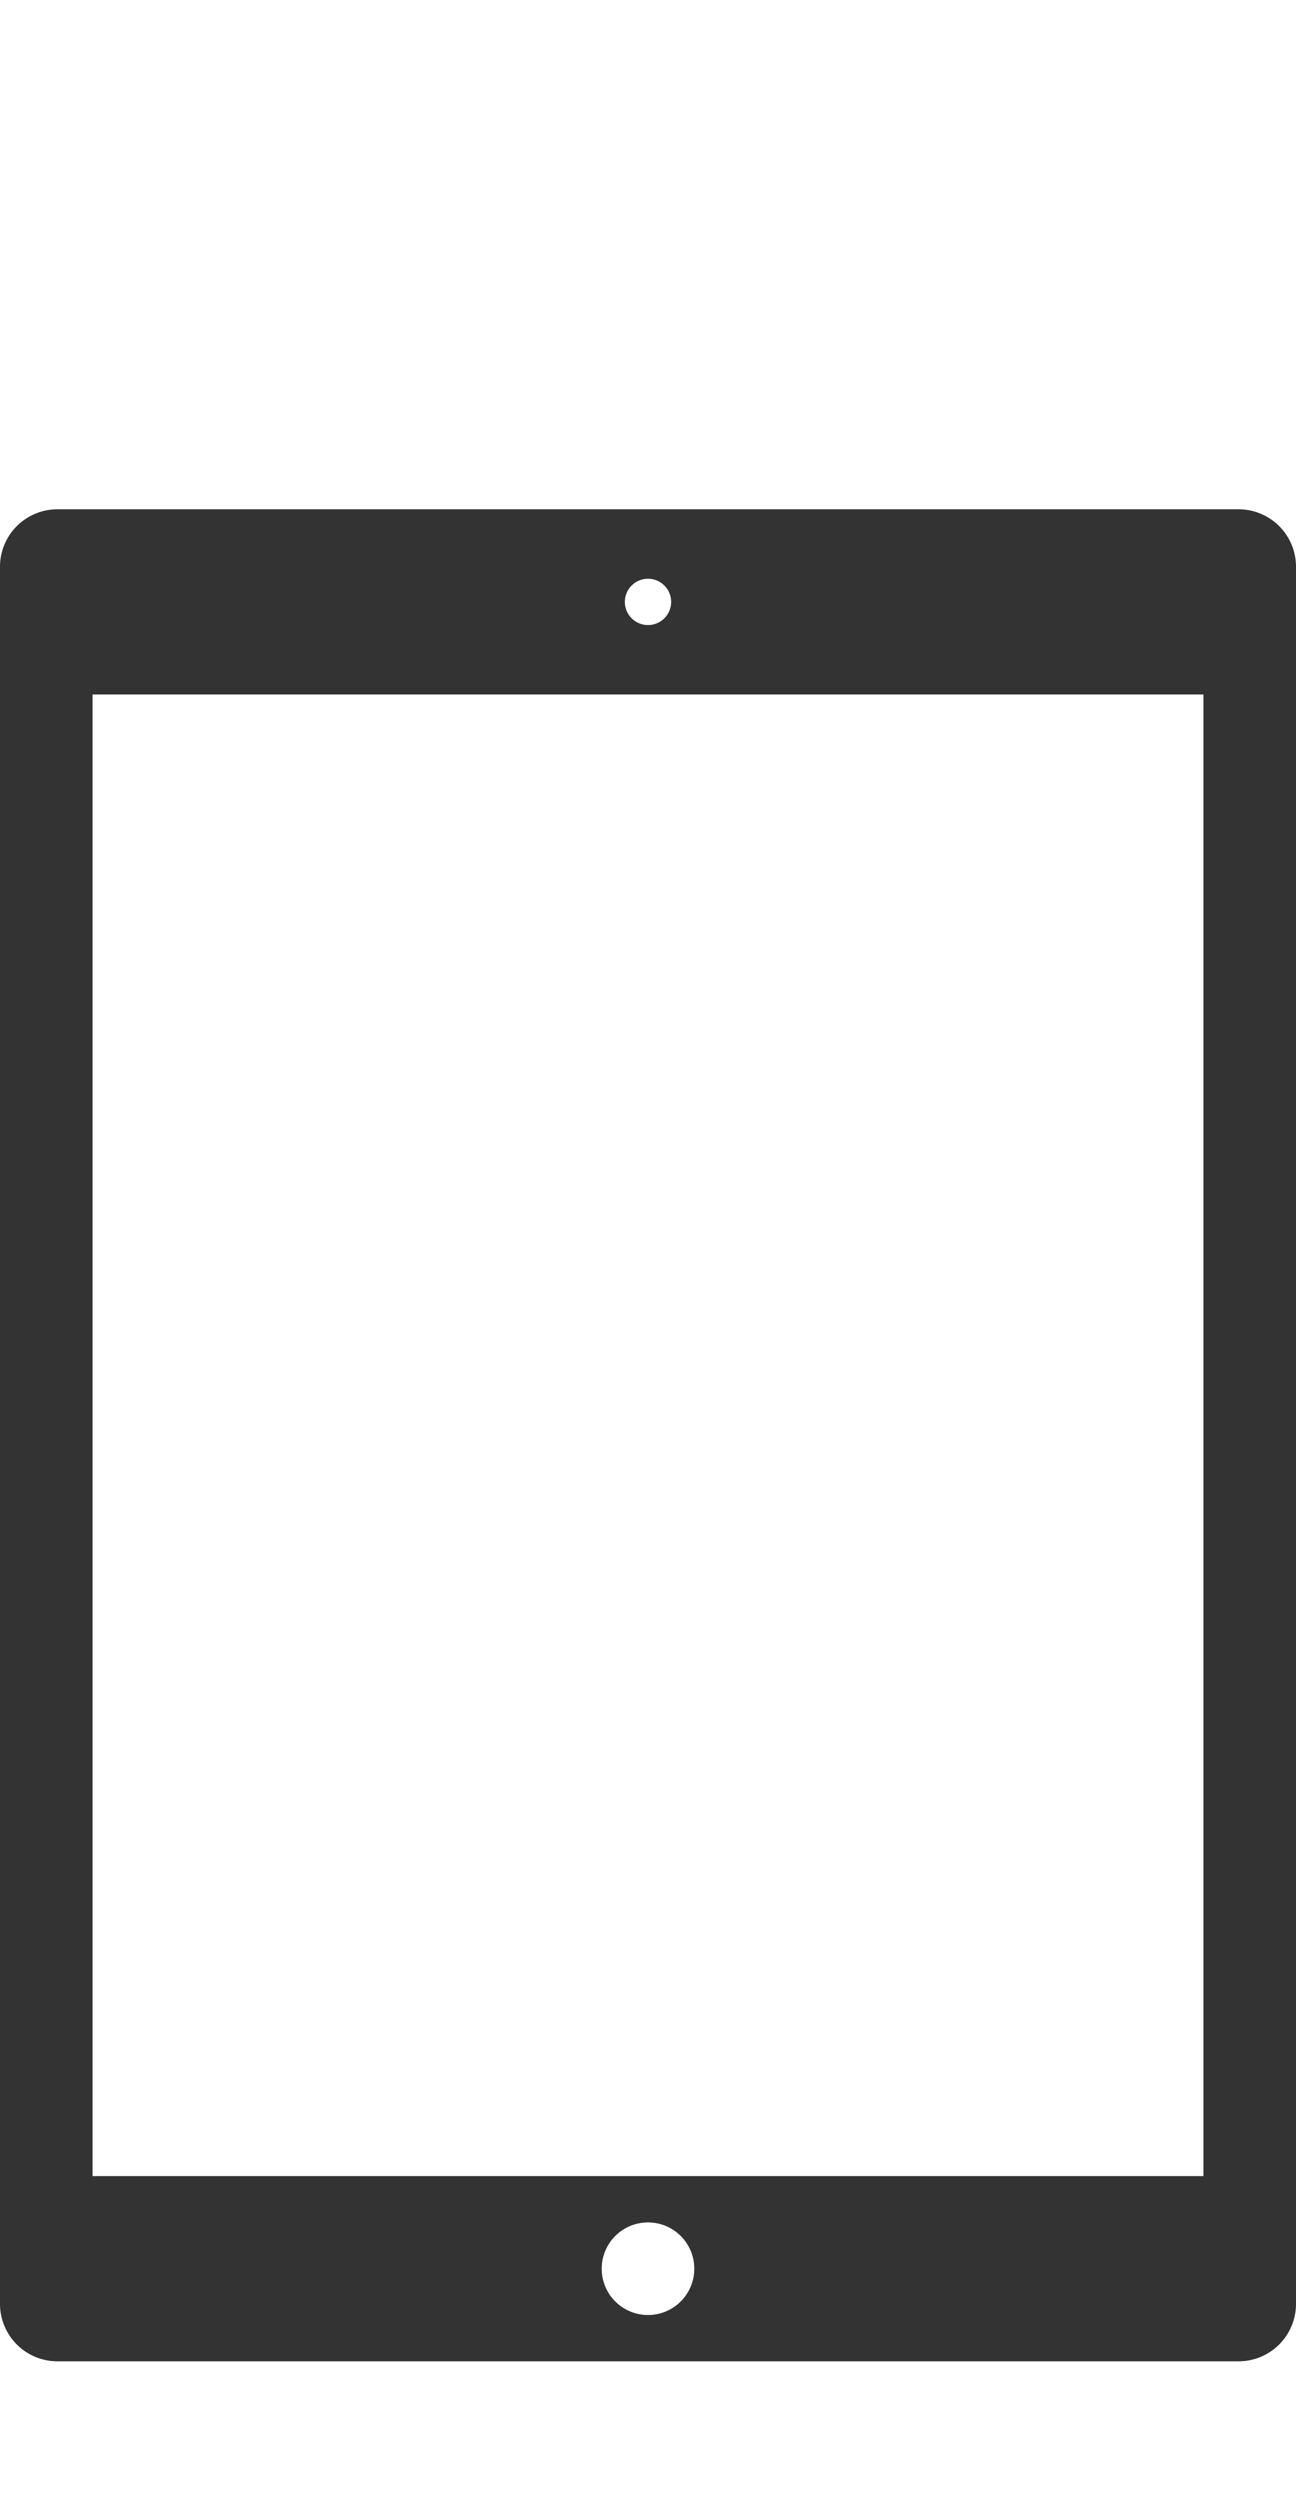 <svg id="Light" xmlns="http://www.w3.org/2000/svg" width="28" height="54" viewBox="0 0 28 54">
  <defs>
    <style>
      .cls-1 {
        fill: #333;
        fill-rule: evenodd;
      }
    </style>
  </defs>
  <title>Vector Smart Object5</title>
  <path id="iPad_Air_2" data-name="iPad Air 2" class="cls-1" d="M26.743,11H1.257A1.24,1.24,0,0,0,0,12.25v37.5A1.241,1.241,0,0,0,1.257,51H26.743A1.241,1.241,0,0,0,28,49.75V12.25A1.24,1.24,0,0,0,26.743,11ZM14,12.5a0.5,0.5,0,1,1-.5.5A0.5,0.5,0,0,1,14,12.5ZM14,50a1,1,0,1,1,1-1A1,1,0,0,1,14,50Zm12-3H2V15H26V47Z"/>
</svg>

